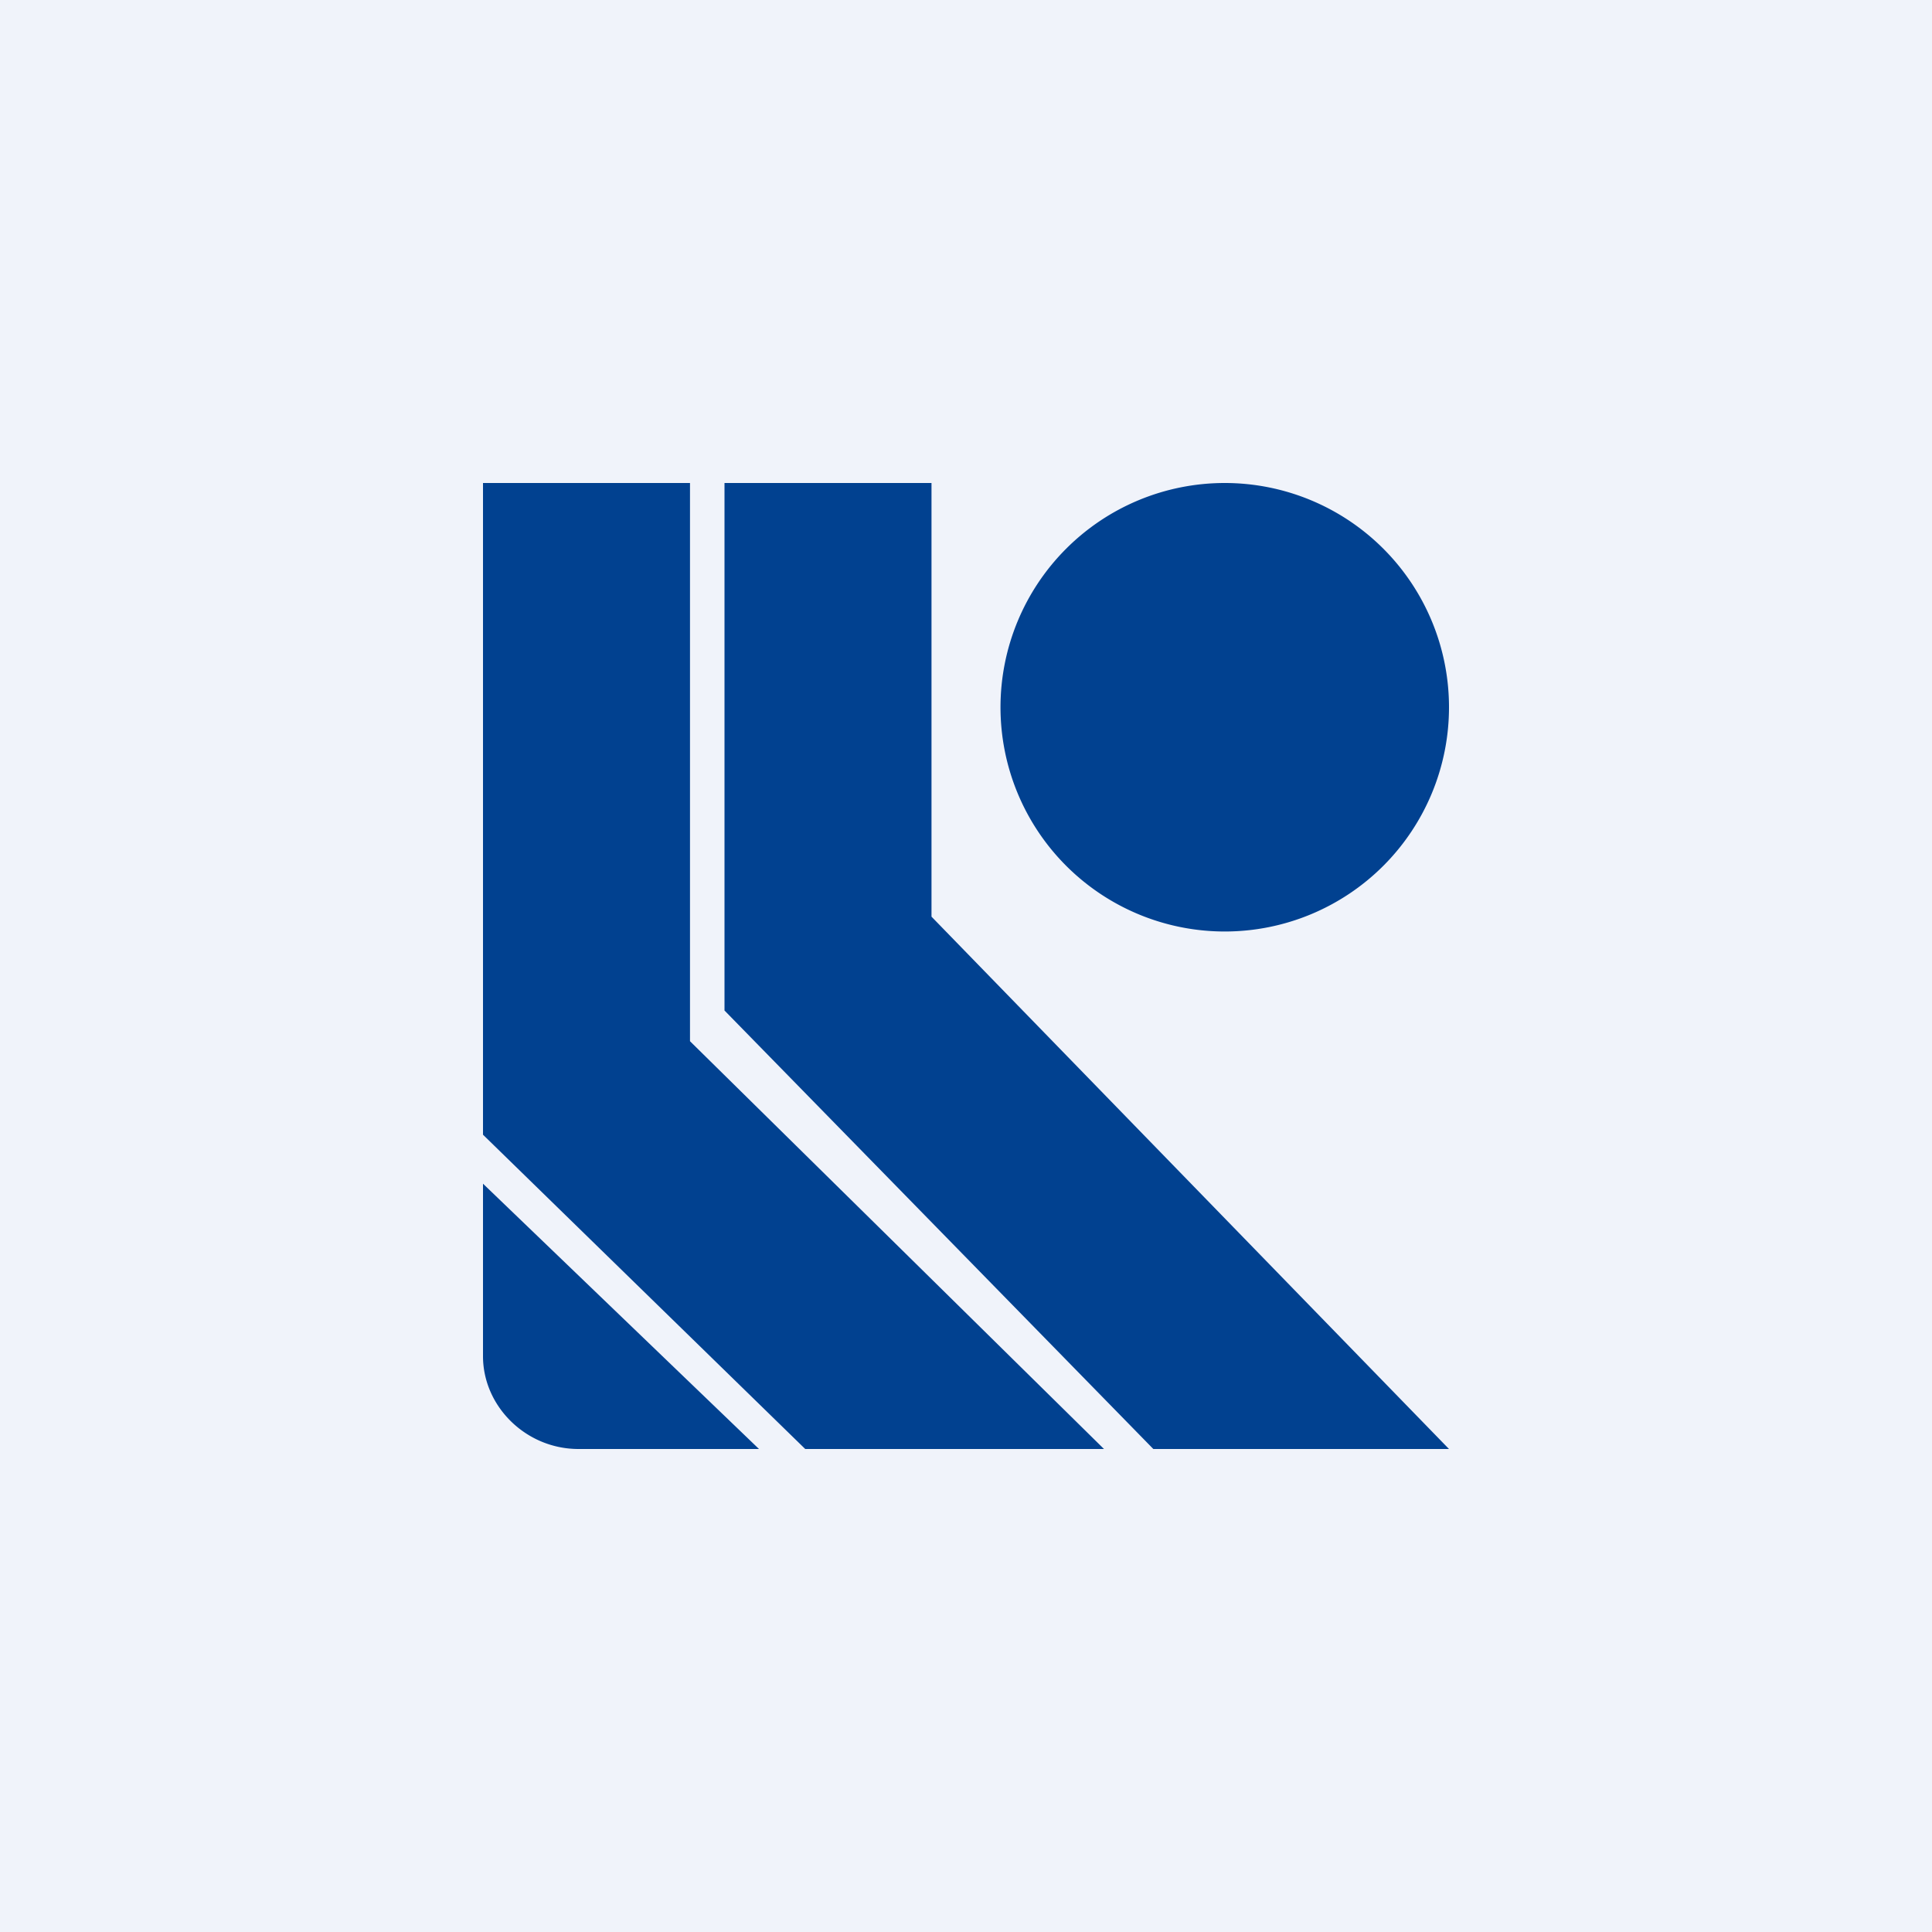 <svg width="56" height="56" viewBox="0 0 56 56" xmlns="http://www.w3.org/2000/svg"><path fill="#F0F3FA" d="M0 0h56v56H0z"/><path d="M14 14v18.89L23.34 42H32L20 30.18V14h-6Zm7 0v15.29L33.43 42H42L27 26.57V14h-6Zm1 28-8-7.69v5c0 1.45 1.24 2.69 2.77 2.69H22Zm13.5-15a6.5 6.5 0 1 0 0-13 6.5 6.5 0 0 0 0 13Z" fill="#014190"/></svg>